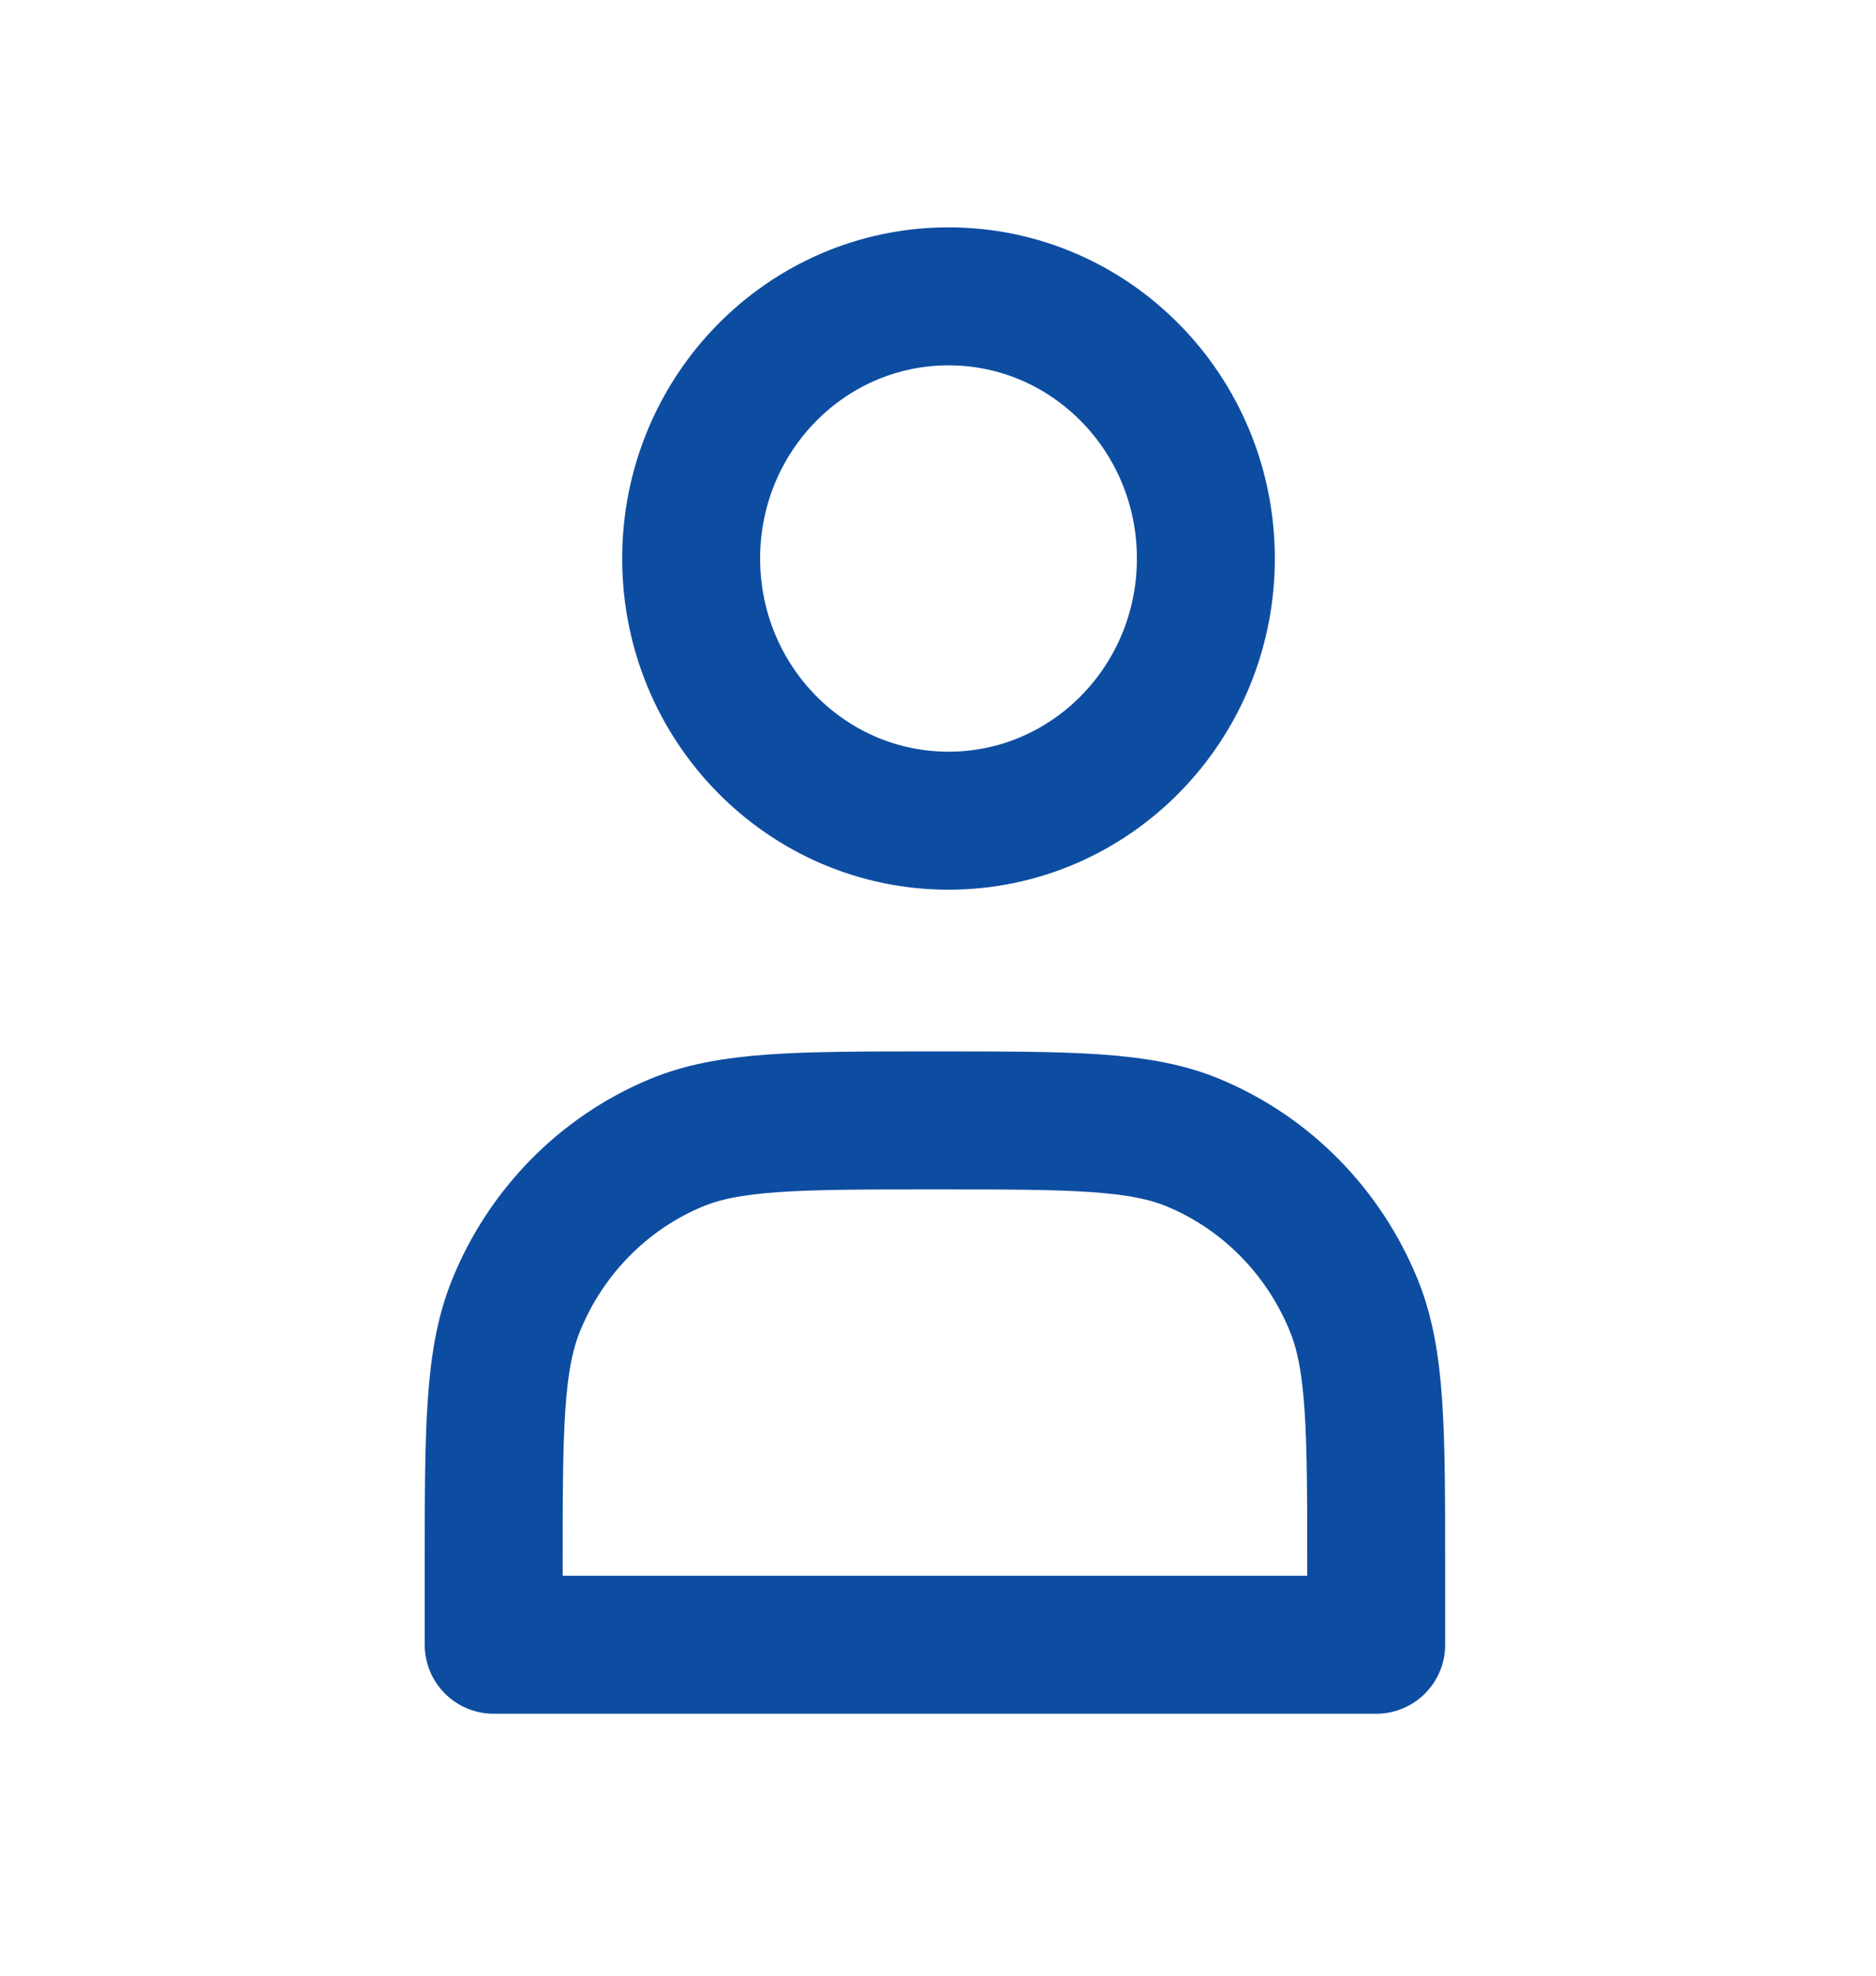 <svg xmlns="http://www.w3.org/2000/svg" width="19" height="20" viewBox="0 0 19 20" fill="none">
  <path d="M9.607 8.308C11.046 8.308 12.213 7.12 12.213 5.654C12.213 4.188 11.046 3 9.607 3C8.167 3 7 4.188 7 5.654C7 7.12 8.167 8.308 9.607 8.308Z" stroke="#0D4DA1" stroke-width="1.397" stroke-linecap="round" stroke-linejoin="round"/>
  <path d="M5 15.892V16.65H13.938V15.892C13.938 14.478 13.938 13.772 13.711 13.214C13.408 12.471 12.828 11.88 12.098 11.573C11.551 11.342 10.857 11.342 9.469 11.342C8.081 11.342 7.387 11.342 6.839 11.573C6.109 11.88 5.529 12.471 5.227 13.214C5 13.772 5 14.478 5 15.892Z" stroke="#0D4DA1" stroke-width="1.397" stroke-linecap="round" stroke-linejoin="round"/>
</svg>